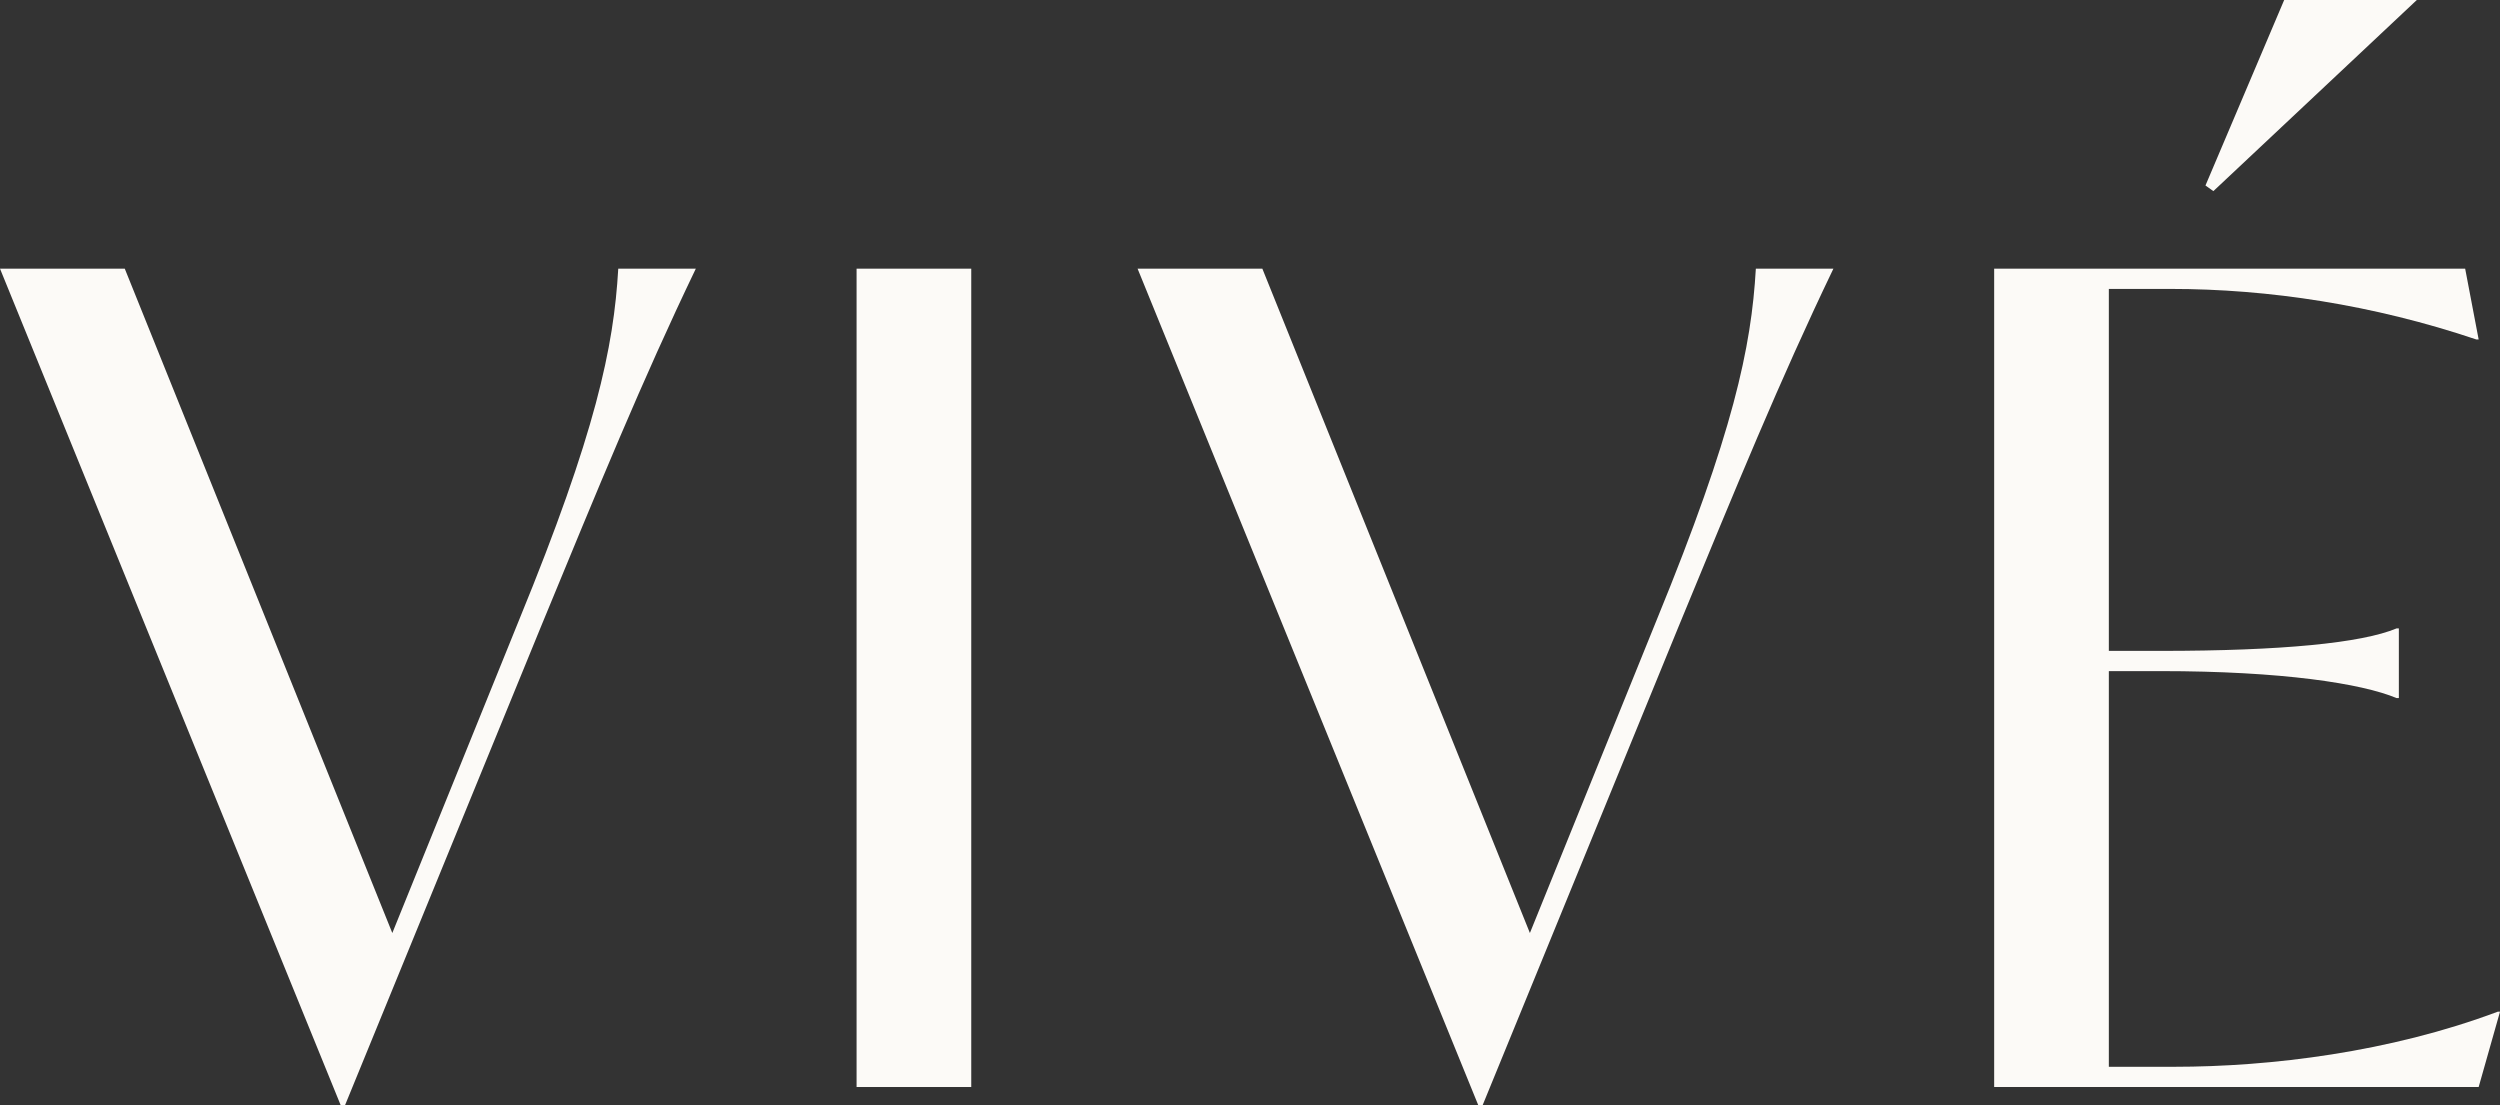 <svg viewBox="0 0 713.33 315.29" xmlns="http://www.w3.org/2000/svg" id="Laag_1"><rect x="0" y="0" width="713.33" height="315.29" fill="#333333" stroke="none"/><defs><style>.cls-1{fill:#fcfaf7;}.cls-2{isolation:isolate;}</style></defs><g class="cls-2"><path d="M198.54,76.66c-15.4,32.07-27.58,61.9-44.26,102.32l-55.81,136.32h-1.28L0,76.66h35.6l76.34,189.56,36.24-89.49c21.81-53.24,26.94-77.62,28.23-100.07h22.13Z" class="cls-1"></path><path d="M244.41,76.66h32.72v233.5h-32.72V76.66Z" class="cls-1"></path><path d="M523.13,76.66c-15.4,32.07-27.58,61.9-44.26,102.32l-55.81,136.32h-1.28l-97.19-238.64h35.6l76.34,189.56,36.24-89.49c21.81-53.24,26.94-77.62,28.23-100.07h22.13Z" class="cls-1"></path><path d="M713.33,288.67l-6.09,21.49h-138.24V76.66h134.39l3.85,20.21h-.64c-29.51-9.94-59.34-14.43-87.24-14.43h-17.64v103.28h14.75c34.64,0,57.41-2.25,67.36-6.42h.64v19.89h-.64c-9.94-4.17-32.72-7.7-67.36-7.7h-14.75v112.9h18.6c27.58,0,61.58-4.17,92.37-15.72h.64ZM631.54,54.53l-2.25-1.6L651.75,0h37.85l-58.05,54.53Z" class="cls-1"></path></g></svg>